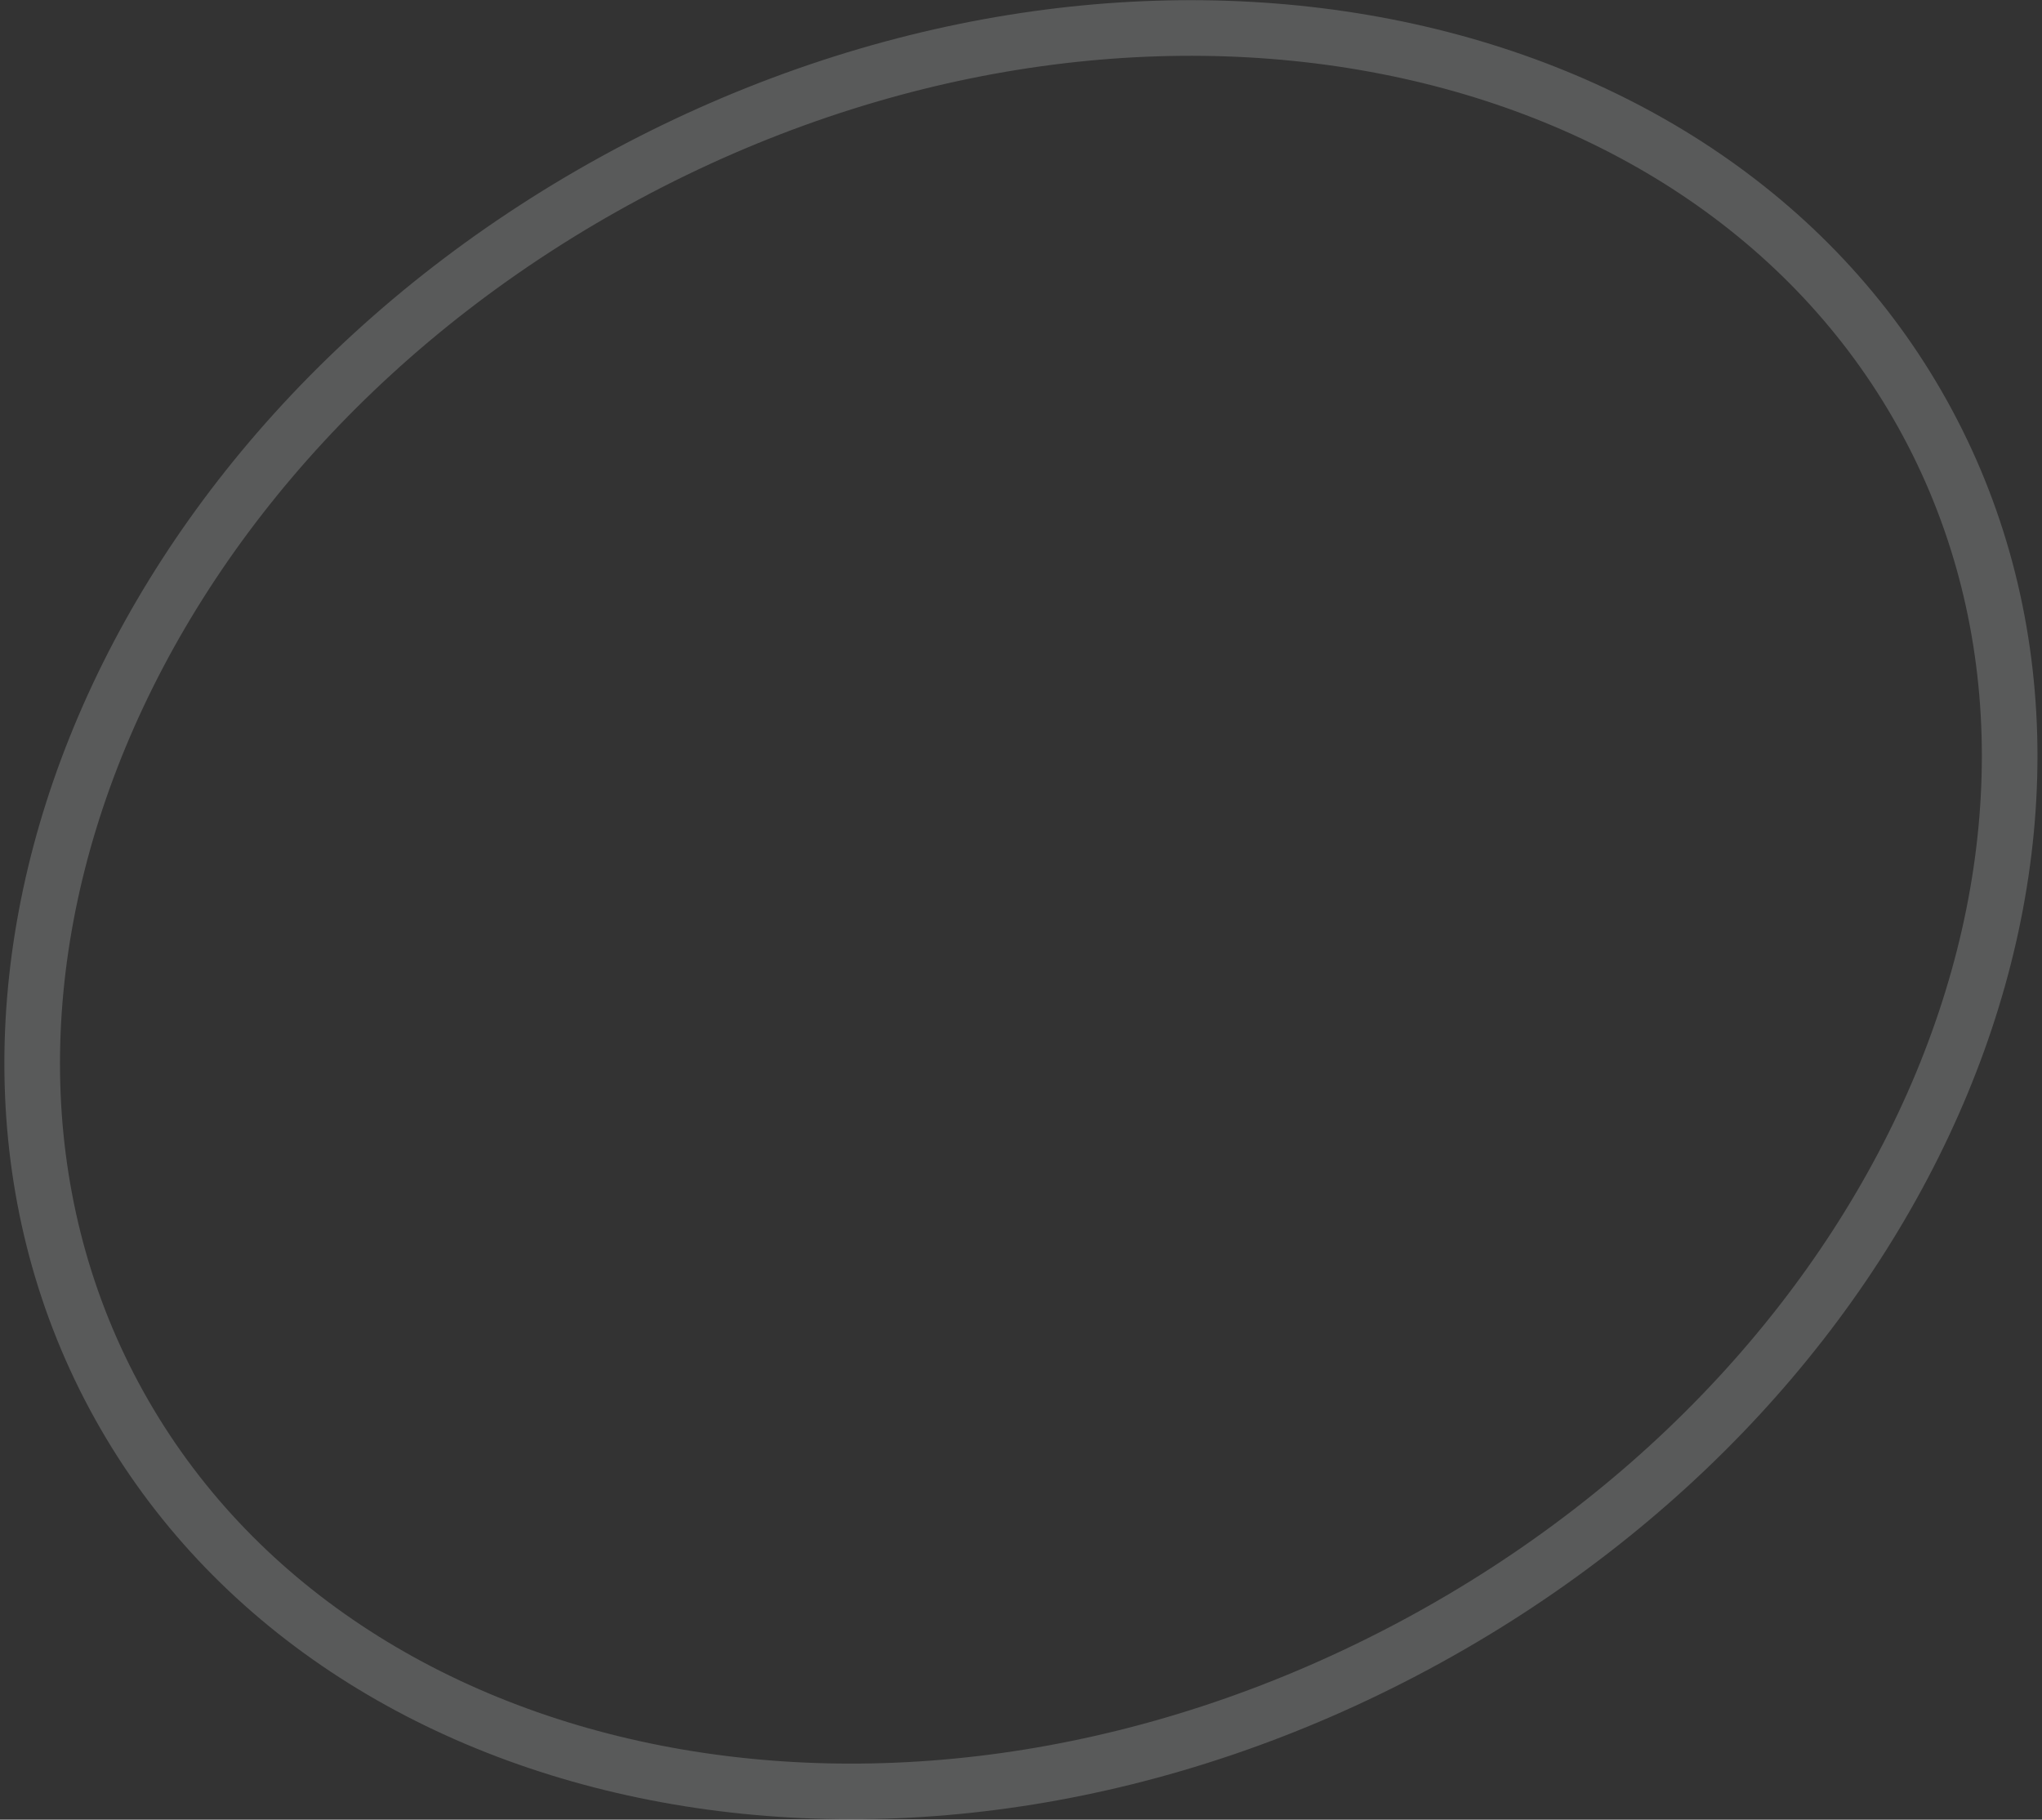 <svg width="257" height="229" viewBox="0 0 257 229" fill="none" xmlns="http://www.w3.org/2000/svg">
<rect x="0" y="0" width="257" height="229" fill="#333333" stroke="none"/>
<path opacity="0.2" d="M242.609 53.267C269.722 103.812 241.767 172.871 178.125 207.01C114.483 241.15 41.486 226.242 14.373 175.698C-12.74 125.153 15.214 56.093 78.857 21.954C142.499 -12.185 215.496 2.722 242.609 53.267Z" stroke="#F1F5F9" stroke-width="7"/>
</svg>
